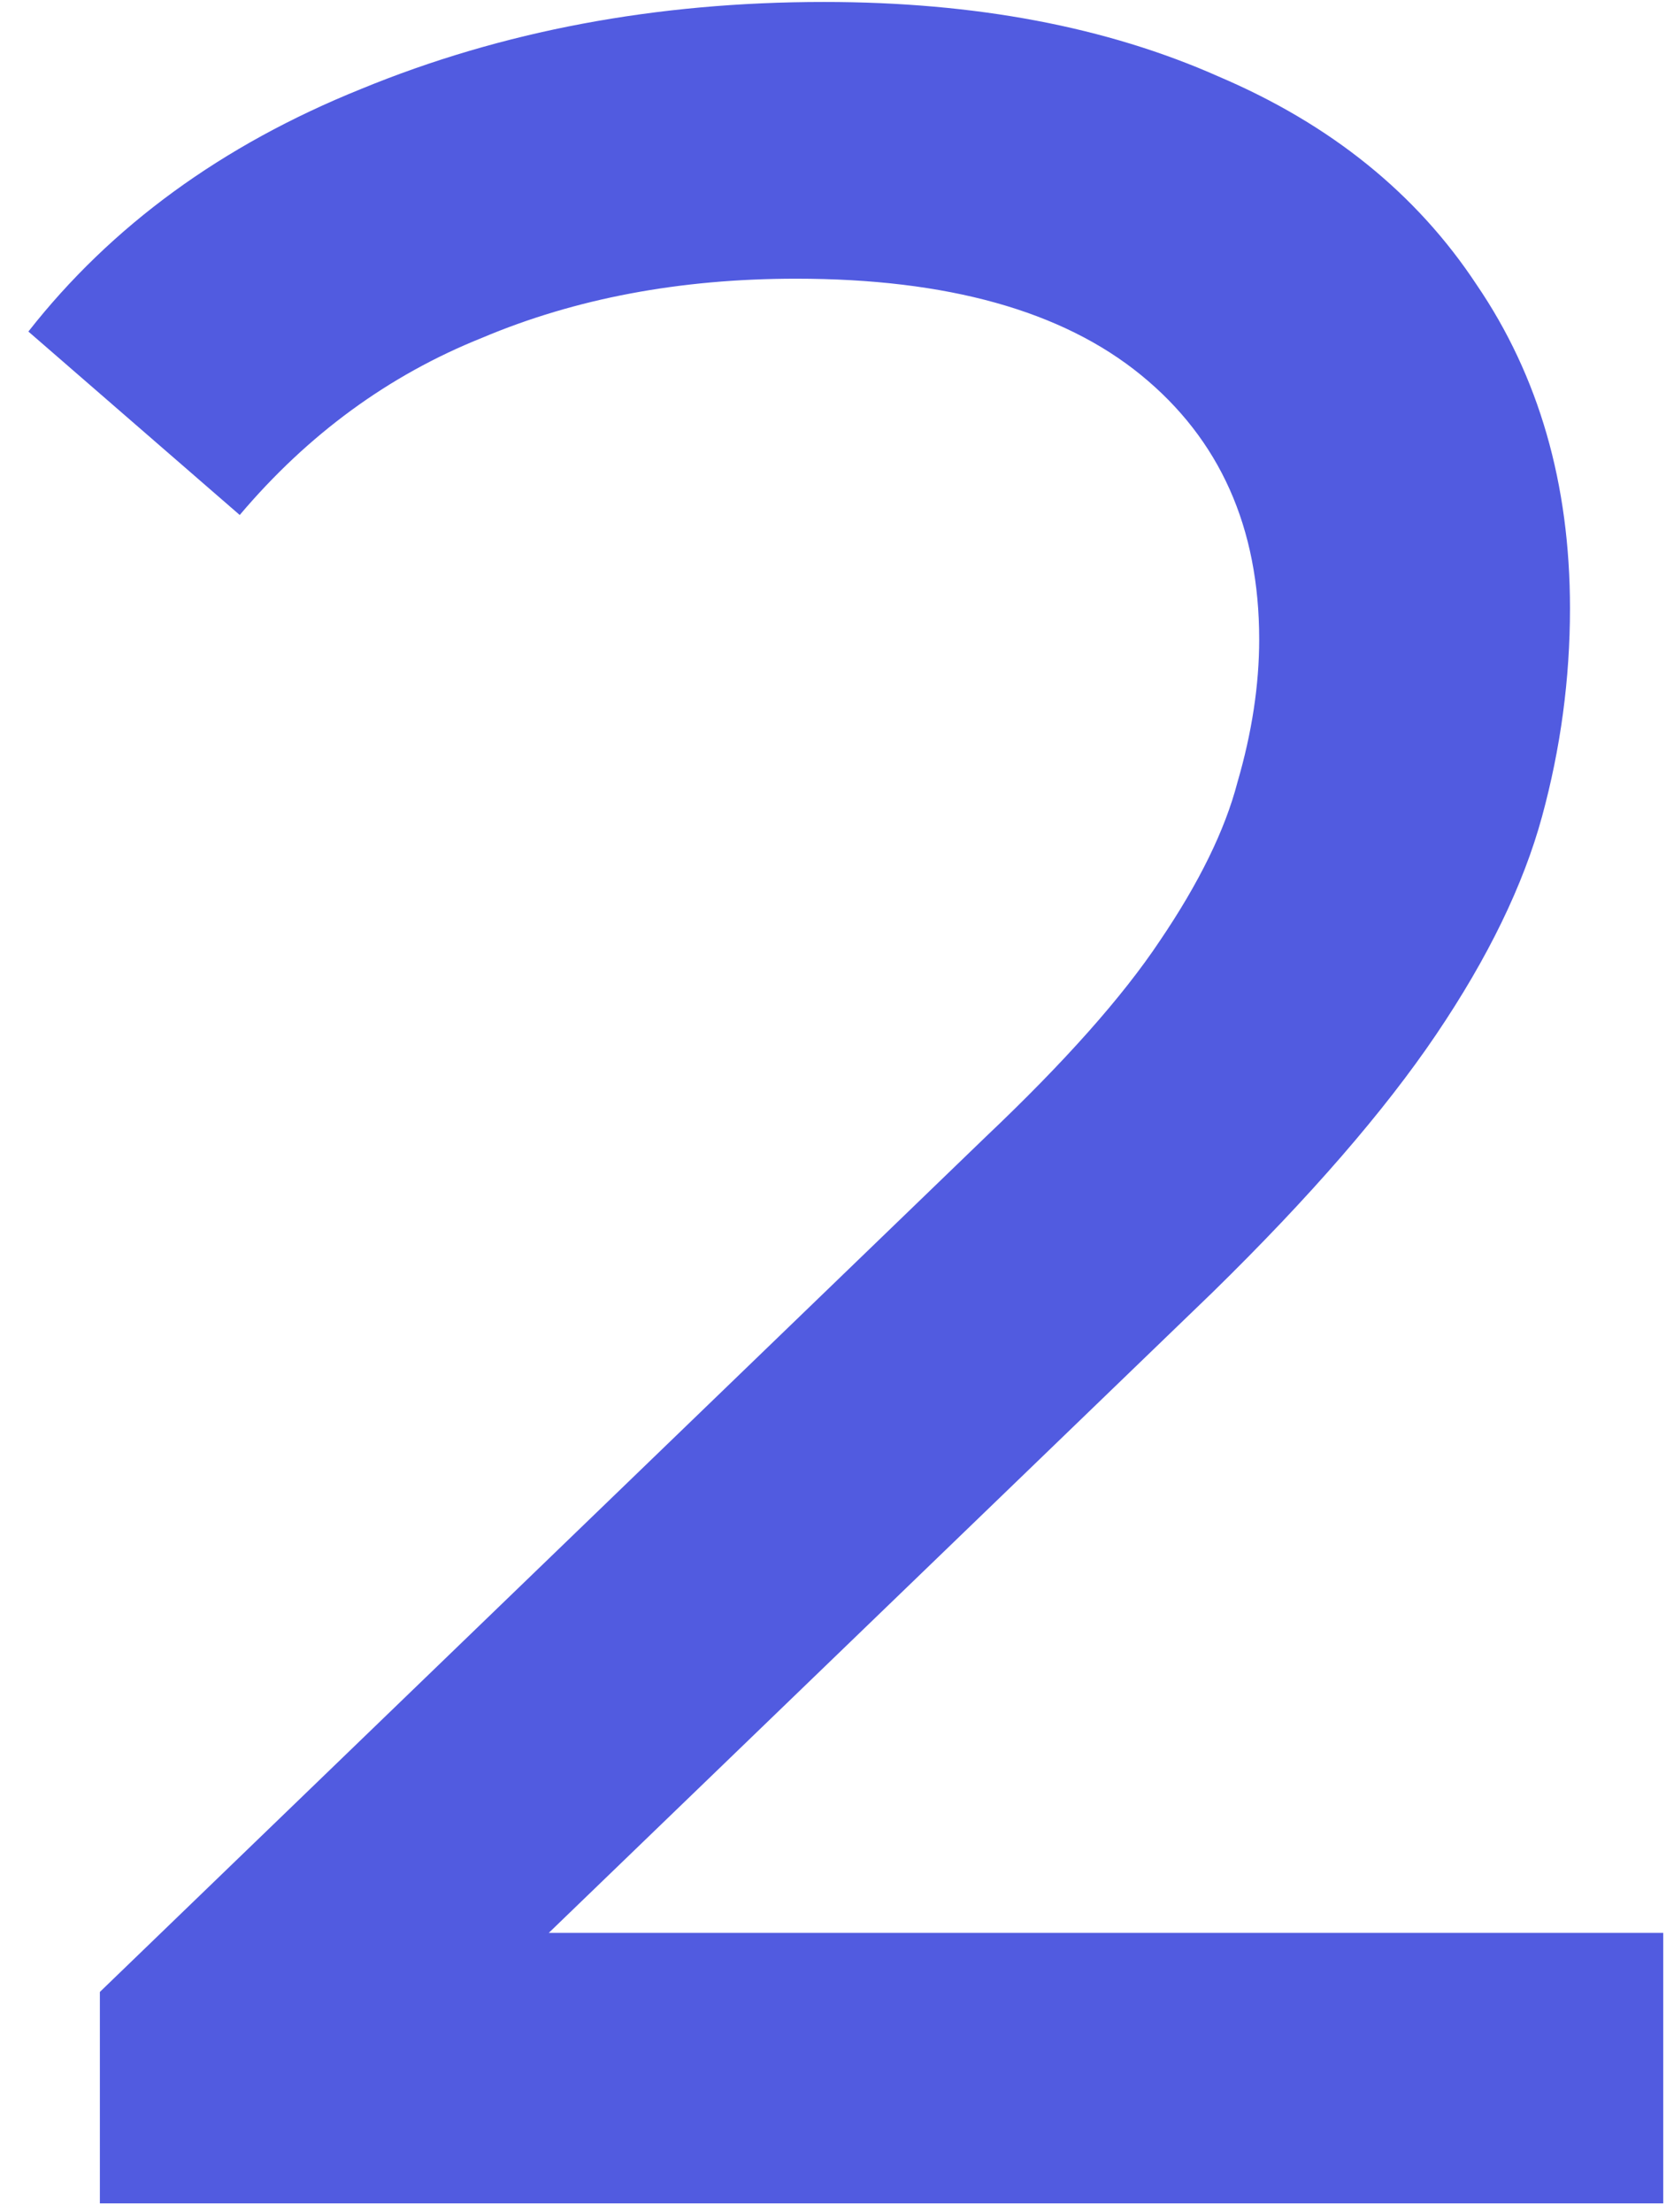 <?xml version="1.0" encoding="UTF-8"?>
<svg xmlns="http://www.w3.org/2000/svg" width="55" height="73" viewBox="0 0 55 73" fill="none">
  <path d="M3.297 72.712V65.734L32.54 37.517C35.139 35.054 37.055 32.9 38.286 31.053C39.586 29.137 40.441 27.393 40.851 25.82C41.33 24.178 41.57 22.605 41.57 21.1C41.57 17.406 40.27 14.499 37.67 12.378C35.071 10.257 31.274 9.197 26.281 9.197C22.45 9.197 18.996 9.847 15.917 11.147C12.839 12.378 10.171 14.328 7.914 16.995L0.937 10.941C3.673 7.453 7.332 4.785 11.916 2.938C16.567 1.023 21.663 0.065 27.204 0.065C32.198 0.065 36.542 0.886 40.236 2.528C43.93 4.101 46.768 6.392 48.752 9.402C50.804 12.412 51.83 15.969 51.83 20.074C51.83 22.399 51.523 24.691 50.907 26.948C50.291 29.206 49.128 31.6 47.418 34.131C45.708 36.662 43.245 39.501 40.03 42.648L13.968 67.787L11.505 63.785H54.909V72.712H3.297Z" fill="#515BE0"></path>
</svg>

